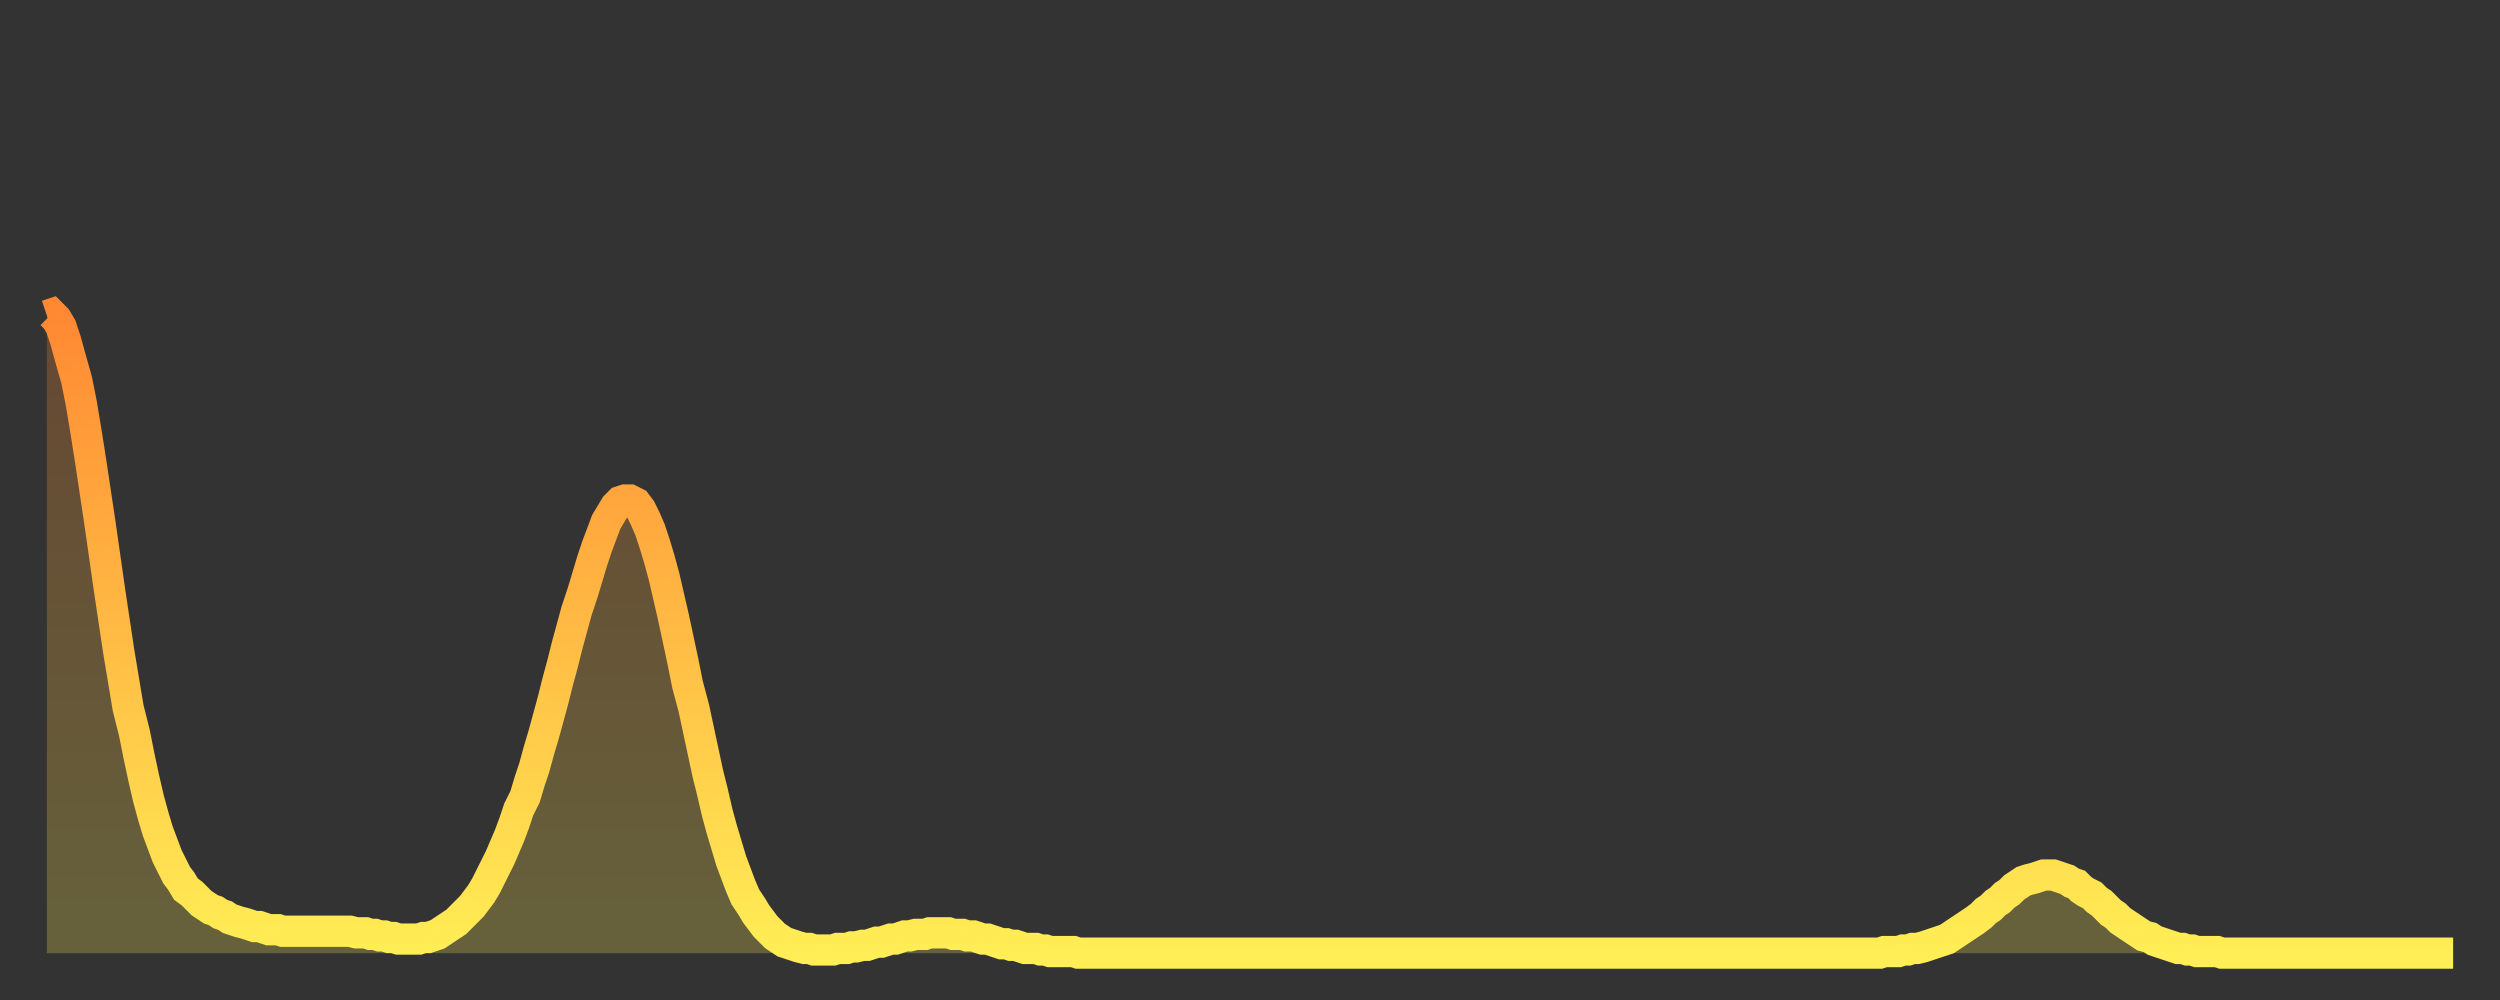 <?xml version="1.0" encoding="utf-8" ?>
<svg baseProfile="full" height="64" version="1.1" width="160" xmlns="http://www.w3.org/2000/svg" xmlns:ev="http://www.w3.org/2001/xml-events" xmlns:xlink="http://www.w3.org/1999/xlink"><rect width="100%" height="100%" fill="#333333" stroke="none"/><defs><linearGradient id="id2210408" x1="0" x2="0" y1="0" y2="1"><stop offset="0%" stop-color="#ff8933" /><stop offset="50%" stop-color="#ffbb44" /><stop offset="100%" stop-color="#ffee55" /></linearGradient></defs><g transform="translate(3,3)"><g><path d="M 0.0 17.2 0.3 17.1 0.6 17.4 0.9 17.9 1.2 18.8 1.5 19.9 1.9 21.3 2.2 22.8 2.5 24.6 2.8 26.5 3.1 28.5 3.4 30.5 3.7 32.6 4.0 34.7 4.3 36.7 4.6 38.7 4.9 40.5 5.2 42.3 5.6 43.9 5.9 45.4 6.2 46.8 6.5 48.1 6.8 49.2 7.1 50.2 7.4 51.0 7.7 51.8 8.0 52.4 8.3 53.0 8.6 53.4 8.9 53.9 9.3 54.2 9.6 54.5 9.9 54.8 10.2 55.0 10.5 55.2 10.8 55.3 11.1 55.5 11.4 55.6 11.7 55.8 12.0 55.9 12.3 56.0 12.7 56.1 13.0 56.2 13.3 56.3 13.6 56.3 13.9 56.4 14.2 56.5 14.5 56.5 14.8 56.5 15.1 56.6 15.4 56.6 15.7 56.6 16.0 56.6 16.4 56.6 16.7 56.6 17.0 56.6 17.3 56.6 17.6 56.6 17.9 56.6 18.2 56.6 18.5 56.6 18.8 56.6 19.1 56.6 19.4 56.6 19.8 56.7 20.1 56.7 20.4 56.7 20.7 56.8 21.0 56.8 21.3 56.9 21.6 56.9 21.9 57.0 22.2 57.0 22.5 57.1 22.8 57.1 23.1 57.1 23.5 57.1 23.8 57.1 24.1 57.0 24.4 57.0 24.7 56.9 25.0 56.8 25.3 56.6 25.6 56.4 25.9 56.2 26.2 56.0 26.5 55.7 26.8 55.4 27.2 55.0 27.5 54.6 27.8 54.2 28.1 53.7 28.4 53.1 28.7 52.5 29.0 51.9 29.3 51.2 29.6 50.5 29.9 49.7 30.2 48.8 30.6 48.0 30.9 47.0 31.2 46.1 31.5 45.0 31.8 44.0 32.1 42.9 32.4 41.8 32.7 40.6 33.0 39.5 33.3 38.3 33.6 37.2 33.9 36.1 34.3 34.9 34.6 33.9 34.9 32.9 35.2 32.0 35.5 31.2 35.8 30.4 36.1 29.9 36.4 29.4 36.7 29.1 37.0 29.0 37.3 29.0 37.7 29.2 38.0 29.6 38.3 30.2 38.6 30.9 38.9 31.8 39.2 32.8 39.5 33.9 39.8 35.2 40.1 36.5 40.4 37.9 40.7 39.3 41.0 40.8 41.4 42.3 41.7 43.7 42.0 45.1 42.3 46.5 42.6 47.7 42.9 49.0 43.2 50.1 43.5 51.1 43.8 52.1 44.1 52.9 44.4 53.7 44.7 54.4 45.1 55.0 45.4 55.5 45.7 55.9 46.0 56.3 46.3 56.6 46.6 56.9 46.9 57.1 47.2 57.3 47.5 57.4 47.8 57.5 48.1 57.6 48.5 57.7 48.8 57.7 49.1 57.8 49.4 57.8 49.7 57.8 50.0 57.8 50.3 57.8 50.6 57.7 50.9 57.7 51.2 57.7 51.5 57.6 51.8 57.6 52.2 57.5 52.5 57.5 52.8 57.4 53.1 57.3 53.4 57.3 53.7 57.2 54.0 57.1 54.3 57.1 54.6 57.0 54.9 56.9 55.2 56.9 55.6 56.8 55.9 56.8 56.2 56.8 56.5 56.7 56.8 56.7 57.1 56.7 57.4 56.7 57.7 56.7 58.0 56.8 58.3 56.8 58.6 56.8 58.9 56.9 59.3 56.9 59.6 57.0 59.9 57.1 60.2 57.1 60.5 57.2 60.8 57.3 61.1 57.4 61.4 57.4 61.7 57.5 62.0 57.5 62.3 57.6 62.6 57.7 63.0 57.7 63.3 57.7 63.6 57.8 63.9 57.8 64.2 57.9 64.5 57.9 64.8 57.9 65.1 57.9 65.4 57.9 65.7 57.9 66.0 58.0 66.4 58.0 66.7 58.0 67.0 58.0 67.3 58.0 67.6 58.0 67.9 58.0 68.2 58.0 68.5 58.0 68.8 58.0 69.1 58.0 69.4 58.0 69.7 58.0 70.1 58.0 70.4 58.0 70.7 58.0 71.0 58.0 71.3 58.0 71.6 58.0 71.9 58.0 72.2 58.0 72.5 58.0 72.8 58.0 73.1 58.0 73.5 58.0 73.8 58.0 74.1 58.0 74.4 58.0 74.7 58.0 75.0 58.0 75.3 58.0 75.6 58.0 75.9 58.0 76.2 58.0 76.5 58.0 76.8 58.0 77.2 58.0 77.5 58.0 77.8 58.0 78.1 58.0 78.4 58.0 78.7 58.0 79.0 58.0 79.3 58.0 79.6 58.0 79.9 58.0 80.2 58.0 80.5 58.0 80.9 58.0 81.2 58.0 81.5 58.0 81.8 58.0 82.1 58.0 82.4 58.0 82.7 58.0 83.0 58.0 83.3 58.0 83.6 58.0 83.9 58.0 84.3 58.0 84.6 58.0 84.9 58.0 85.2 58.0 85.5 58.0 85.8 58.0 86.1 58.0 86.4 58.0 86.7 58.0 87.0 58.0 87.3 58.0 87.6 58.0 88.0 58.0 88.3 58.0 88.6 58.0 88.9 58.0 89.2 58.0 89.5 58.0 89.8 58.0 90.1 58.0 90.4 58.0 90.7 58.0 91.0 58.0 91.4 58.0 91.7 58.0 92.0 58.0 92.3 58.0 92.6 58.0 92.9 58.0 93.2 58.0 93.5 58.0 93.8 58.0 94.1 58.0 94.4 58.0 94.7 58.0 95.1 58.0 95.4 58.0 95.7 58.0 96.0 58.0 96.3 58.0 96.6 58.0 96.9 58.0 97.2 58.0 97.5 58.0 97.8 58.0 98.1 58.0 98.4 58.0 98.8 58.0 99.1 58.0 99.4 58.0 99.7 58.0 100.0 58.0 100.3 58.0 100.6 58.0 100.9 58.0 101.2 58.0 101.5 58.0 101.8 58.0 102.2 58.0 102.5 58.0 102.8 58.0 103.1 58.0 103.4 58.0 103.7 58.0 104.0 58.0 104.3 58.0 104.6 58.0 104.9 58.0 105.2 58.0 105.5 58.0 105.9 58.0 106.2 58.0 106.5 58.0 106.8 58.0 107.1 58.0 107.4 58.0 107.7 58.0 108.0 58.0 108.3 58.0 108.6 58.0 108.9 58.0 109.3 58.0 109.6 58.0 109.9 58.0 110.2 58.0 110.5 58.0 110.8 58.0 111.1 58.0 111.4 58.0 111.7 58.0 112.0 58.0 112.3 58.0 112.6 58.0 113.0 58.0 113.3 58.0 113.6 58.0 113.9 58.0 114.2 58.0 114.5 58.0 114.8 58.0 115.1 58.0 115.4 58.0 115.7 58.0 116.0 58.0 116.3 58.0 116.7 58.0 117.0 58.0 117.3 58.0 117.6 57.9 117.9 57.9 118.2 57.9 118.5 57.9 118.8 57.8 119.1 57.8 119.4 57.7 119.7 57.7 120.1 57.6 120.4 57.5 120.7 57.4 121.0 57.3 121.3 57.2 121.6 57.1 121.9 56.9 122.2 56.7 122.5 56.5 122.8 56.3 123.1 56.1 123.4 55.9 123.8 55.6 124.1 55.3 124.4 55.1 124.7 54.8 125.0 54.6 125.3 54.3 125.6 54.1 125.9 53.8 126.2 53.6 126.5 53.4 126.8 53.3 127.2 53.2 127.5 53.1 127.8 53.0 128.1 53.0 128.4 53.0 128.7 53.1 129.0 53.2 129.3 53.3 129.6 53.5 129.9 53.6 130.2 53.9 130.5 54.1 130.9 54.3 131.2 54.6 131.5 54.8 131.8 55.1 132.1 55.4 132.4 55.6 132.7 55.9 133.0 56.1 133.3 56.3 133.6 56.5 133.9 56.7 134.2 56.9 134.6 57.0 134.9 57.2 135.2 57.3 135.5 57.4 135.8 57.5 136.1 57.6 136.4 57.7 136.7 57.7 137.0 57.8 137.3 57.8 137.6 57.9 138.0 57.9 138.3 57.9 138.6 57.9 138.9 57.9 139.2 58.0 139.5 58.0 139.8 58.0 140.1 58.0 140.4 58.0 140.7 58.0 141.0 58.0 141.3 58.0 141.7 58.0 142.0 58.0 142.3 58.0 142.6 58.0 142.9 58.0 143.2 58.0 143.5 58.0 143.8 58.0 144.1 58.0 144.4 58.0 144.7 58.0 145.1 58.0 145.4 58.0 145.7 58.0 146.0 58.0 146.3 58.0 146.6 58.0 146.9 58.0 147.2 58.0 147.5 58.0 147.8 58.0 148.1 58.0 148.4 58.0 148.8 58.0 149.1 58.0 149.4 58.0 149.7 58.0 150.0 58.0 150.3 58.0 150.6 58.0 150.9 58.0 151.2 58.0 151.5 58.0 151.8 58.0 152.1 58.0 152.5 58.0 152.8 58.0 153.1 58.0 153.4 58.0 153.7 58.0 154.0 58.0" fill="none" id="graph-curve" opacity="1" stroke="url(#id2210408)" stroke-width="2" /><path d="M 0 58 L 0.0 17.2 0.3 17.1 0.6 17.4 0.9 17.9 1.2 18.8 1.5 19.9 1.9 21.3 2.2 22.8 2.5 24.6 2.8 26.5 3.1 28.5 3.4 30.5 3.7 32.6 4.0 34.7 4.3 36.7 4.6 38.7 4.9 40.5 5.2 42.3 5.6 43.9 5.9 45.4 6.2 46.8 6.5 48.1 6.8 49.2 7.1 50.2 7.4 51.0 7.7 51.8 8.0 52.4 8.3 53.0 8.6 53.4 8.9 53.9 9.3 54.2 9.6 54.5 9.9 54.8 10.2 55.0 10.5 55.2 10.8 55.3 11.1 55.5 11.4 55.6 11.7 55.8 12.0 55.9 12.3 56.0 12.7 56.1 13.0 56.2 13.3 56.3 13.6 56.3 13.9 56.4 14.2 56.5 14.5 56.5 14.8 56.5 15.1 56.6 15.4 56.6 15.7 56.6 16.0 56.6 16.4 56.6 16.7 56.6 17.0 56.6 17.3 56.6 17.6 56.6 17.9 56.6 18.2 56.6 18.5 56.6 18.8 56.6 19.1 56.6 19.4 56.6 19.8 56.7 20.1 56.7 20.4 56.7 20.7 56.8 21.0 56.8 21.3 56.9 21.6 56.9 21.9 57.0 22.2 57.0 22.5 57.1 22.8 57.1 23.1 57.1 23.5 57.1 23.8 57.1 24.1 57.0 24.4 57.0 24.7 56.9 25.0 56.8 25.3 56.6 25.6 56.4 25.9 56.2 26.2 56.0 26.5 55.7 26.8 55.4 27.2 55.0 27.5 54.6 27.8 54.2 28.1 53.7 28.4 53.1 28.7 52.5 29.0 51.9 29.3 51.2 29.6 50.5 29.9 49.7 30.2 48.8 30.6 48.0 30.9 47.0 31.2 46.1 31.5 45.0 31.8 44.0 32.1 42.9 32.4 41.8 32.7 40.6 33.0 39.5 33.3 38.3 33.6 37.2 33.9 36.1 34.3 34.9 34.6 33.9 34.9 32.9 35.2 32.0 35.5 31.2 35.8 30.4 36.1 29.9 36.4 29.4 36.7 29.1 37.0 29.0 37.3 29.0 37.7 29.2 38.0 29.6 38.3 30.2 38.6 30.9 38.9 31.8 39.2 32.8 39.5 33.9 39.8 35.2 40.1 36.5 40.4 37.9 40.7 39.3 41.0 40.8 41.4 42.3 41.7 43.7 42.0 45.1 42.3 46.5 42.6 47.7 42.9 49.0 43.2 50.1 43.5 51.1 43.8 52.1 44.1 52.9 44.4 53.7 44.7 54.4 45.1 55.0 45.4 55.5 45.7 55.9 46.0 56.3 46.3 56.6 46.6 56.9 46.9 57.1 47.2 57.3 47.5 57.4 47.8 57.5 48.1 57.6 48.5 57.7 48.8 57.7 49.1 57.8 49.4 57.8 49.7 57.8 50.0 57.8 50.3 57.8 50.6 57.7 50.9 57.7 51.2 57.7 51.5 57.6 51.8 57.6 52.2 57.5 52.5 57.5 52.8 57.4 53.1 57.3 53.4 57.3 53.7 57.2 54.0 57.1 54.3 57.1 54.6 57.0 54.9 56.9 55.2 56.9 55.6 56.8 55.9 56.8 56.2 56.8 56.5 56.7 56.8 56.7 57.1 56.7 57.4 56.7 57.7 56.7 58.0 56.8 58.3 56.8 58.6 56.8 58.9 56.9 59.3 56.9 59.6 57.0 59.9 57.1 60.2 57.1 60.5 57.2 60.8 57.3 61.1 57.4 61.4 57.4 61.7 57.5 62.0 57.5 62.3 57.6 62.6 57.7 63.0 57.7 63.3 57.7 63.6 57.8 63.9 57.8 64.2 57.9 64.5 57.9 64.8 57.9 65.1 57.9 65.4 57.9 65.7 57.9 66.0 58.0 66.4 58.0 66.7 58.0 67.0 58.0 67.3 58.0 67.6 58.0 67.9 58.0 68.2 58.0 68.5 58.0 68.8 58.0 69.1 58.0 69.4 58.0 69.7 58.0 70.1 58.0 70.4 58.0 70.7 58.0 71.0 58.0 71.3 58.0 71.6 58.0 71.9 58.0 72.2 58.0 72.5 58.0 72.8 58.0 73.1 58.0 73.5 58.0 73.8 58.0 74.1 58.0 74.4 58.0 74.7 58.0 75.0 58.0 75.3 58.0 75.6 58.0 75.9 58.0 76.2 58.0 76.5 58.0 76.8 58.0 77.2 58.0 77.5 58.0 77.8 58.0 78.1 58.0 78.4 58.0 78.7 58.0 79.0 58.0 79.3 58.0 79.6 58.0 79.9 58.0 80.2 58.0 80.5 58.0 80.9 58.0 81.2 58.0 81.5 58.0 81.8 58.0 82.1 58.0 82.4 58.0 82.7 58.0 83.0 58.0 83.3 58.0 83.6 58.0 83.9 58.0 84.3 58.0 84.6 58.0 84.9 58.0 85.2 58.0 85.5 58.0 85.8 58.0 86.1 58.0 86.4 58.0 86.7 58.0 87.0 58.0 87.3 58.0 87.6 58.0 88.0 58.0 88.3 58.0 88.6 58.0 88.9 58.0 89.2 58.0 89.5 58.0 89.8 58.0 90.1 58.0 90.4 58.0 90.7 58.0 91.0 58.0 91.4 58.0 91.7 58.0 92.0 58.0 92.3 58.0 92.6 58.0 92.9 58.0 93.2 58.0 93.5 58.0 93.8 58.0 94.1 58.0 94.4 58.0 94.7 58.0 95.1 58.0 95.4 58.0 95.7 58.0 96.0 58.0 96.3 58.0 96.6 58.0 96.9 58.0 97.2 58.0 97.5 58.0 97.8 58.0 98.1 58.0 98.4 58.0 98.8 58.0 99.1 58.0 99.4 58.0 99.7 58.0 100.0 58.0 100.3 58.0 100.6 58.0 100.9 58.0 101.2 58.0 101.5 58.0 101.8 58.0 102.2 58.0 102.5 58.0 102.8 58.0 103.1 58.0 103.4 58.0 103.7 58.0 104.0 58.0 104.3 58.0 104.6 58.0 104.9 58.0 105.2 58.0 105.5 58.0 105.9 58.0 106.2 58.0 106.5 58.0 106.8 58.0 107.1 58.0 107.4 58.0 107.7 58.0 108.0 58.0 108.3 58.0 108.6 58.0 108.9 58.0 109.3 58.0 109.6 58.0 109.9 58.0 110.2 58.0 110.5 58.0 110.8 58.0 111.1 58.0 111.4 58.0 111.7 58.0 112.0 58.0 112.3 58.0 112.6 58.0 113.0 58.0 113.3 58.0 113.6 58.0 113.9 58.0 114.2 58.0 114.5 58.0 114.8 58.0 115.1 58.0 115.4 58.0 115.7 58.0 116.0 58.0 116.3 58.0 116.7 58.0 117.0 58.0 117.3 58.0 117.6 57.9 117.9 57.9 118.2 57.9 118.5 57.9 118.8 57.8 119.1 57.8 119.4 57.7 119.7 57.7 120.1 57.6 120.4 57.5 120.7 57.4 121.0 57.3 121.3 57.2 121.6 57.1 121.9 56.9 122.2 56.7 122.5 56.5 122.8 56.3 123.1 56.1 123.4 55.9 123.8 55.6 124.1 55.3 124.4 55.1 124.7 54.8 125.0 54.6 125.3 54.3 125.6 54.1 125.9 53.8 126.2 53.6 126.5 53.4 126.8 53.3 127.2 53.2 127.5 53.1 127.8 53.0 128.1 53.0 128.4 53.0 128.7 53.1 129.0 53.2 129.3 53.3 129.6 53.5 129.9 53.6 130.2 53.9 130.5 54.1 130.9 54.3 131.2 54.6 131.5 54.8 131.8 55.1 132.1 55.4 132.4 55.6 132.7 55.9 133.0 56.1 133.3 56.3 133.6 56.5 133.9 56.7 134.2 56.9 134.6 57.0 134.9 57.2 135.2 57.3 135.5 57.4 135.8 57.5 136.1 57.6 136.4 57.7 136.7 57.7 137.0 57.8 137.3 57.8 137.6 57.9 138.0 57.9 138.3 57.9 138.6 57.9 138.9 57.9 139.2 58.0 139.5 58.0 139.8 58.0 140.1 58.0 140.4 58.0 140.7 58.0 141.0 58.0 141.3 58.0 141.7 58.0 142.0 58.0 142.3 58.0 142.6 58.0 142.9 58.0 143.2 58.0 143.5 58.0 143.8 58.0 144.1 58.0 144.4 58.0 144.7 58.0 145.1 58.0 145.4 58.0 145.7 58.0 146.0 58.0 146.3 58.0 146.6 58.0 146.9 58.0 147.2 58.0 147.5 58.0 147.8 58.0 148.1 58.0 148.4 58.0 148.8 58.0 149.1 58.0 149.4 58.0 149.7 58.0 150.0 58.0 150.3 58.0 150.6 58.0 150.9 58.0 151.2 58.0 151.5 58.0 151.8 58.0 152.1 58.0 152.5 58.0 152.8 58.0 153.1 58.0 153.4 58.0 153.7 58.0 154.0 58.0 154 58" fill="url(#id2210408)" fill-opacity=".25" id="graph-shadow" /></g></g></svg>
